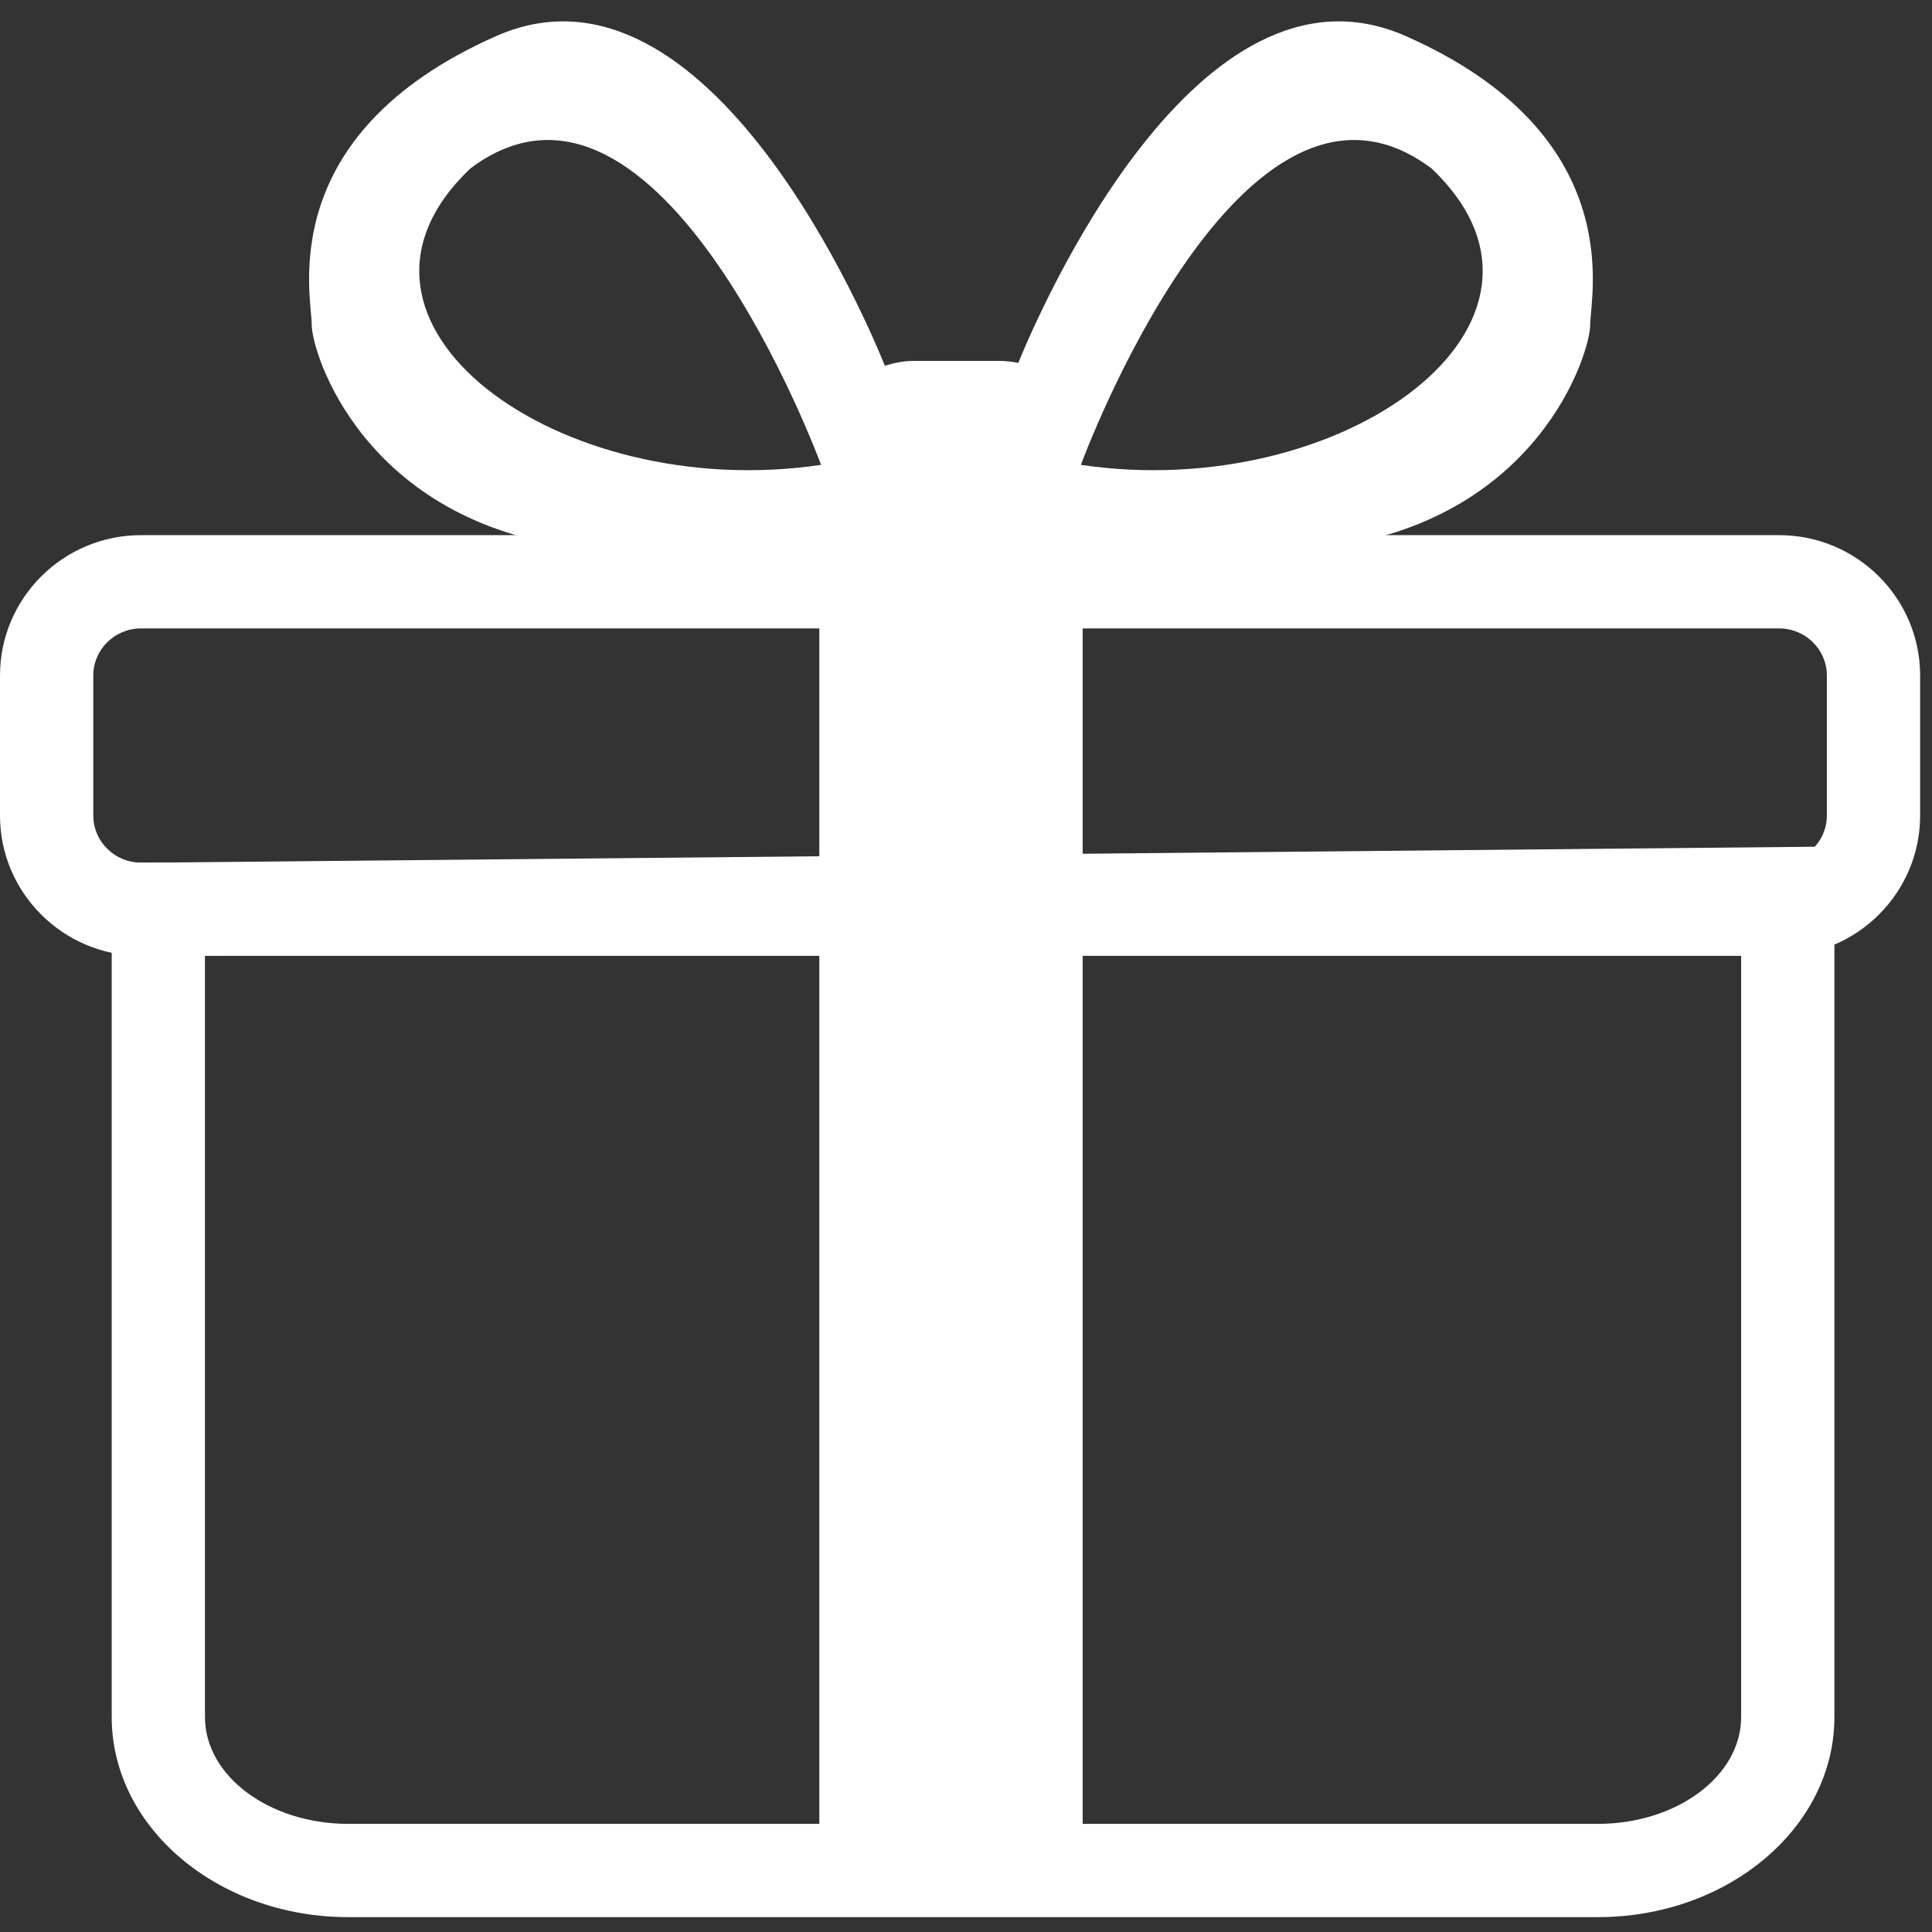 <?xml version="1.0" encoding="utf-8"?>
<!-- Generator: Adobe Illustrator 16.0.0, SVG Export Plug-In . SVG Version: 6.00 Build 0)  -->
<!DOCTYPE svg PUBLIC "-//W3C//DTD SVG 1.1//EN" "http://www.w3.org/Graphics/SVG/1.1/DTD/svg11.dtd">
<svg version="1.1" id="Calque_1" xmlns="http://www.w3.org/2000/svg" xmlns:xlink="http://www.w3.org/1999/xlink" x="0px" y="0px"
	 width="130px" height="130px" viewBox="0 0 130 130" enable-background="new 0 0 130 130" xml:space="preserve">
<rect x="0" y="0" width="130" height="130" fill="#333333" stroke="none"/>
<g>
	<g>
		<path fill="#FFFFFF" d="M107.512,129H23.436c-8.778,0-15.919-6.038-15.919-13.46V58.071l115.916-1.109v58.578
			C123.433,122.962,116.291,129,107.512,129z M13.792,64.288v51.252c0,3.961,4.326,7.184,9.644,7.184h84.076
			c5.318,0,9.645-3.223,9.645-7.184V63.299L13.792,64.288z"/>
	</g>
	<g>
		<path fill="#FFFFFF" d="M119.715,64.317H9.485C4.255,64.317,0,60.083,0,54.878V45.45c0-5.206,4.255-9.441,9.485-9.441h110.23
			c5.23,0,9.486,4.235,9.486,9.441v9.428C129.201,60.083,124.945,64.317,119.715,64.317z M9.485,42.285
			c-1.769,0-3.208,1.42-3.208,3.165v9.428c0,1.745,1.439,3.164,3.208,3.164h110.23c1.77,0,3.21-1.419,3.21-3.164V45.45
			c0-1.745-1.44-3.165-3.21-3.165H9.485z"/>
	</g>
	<rect x="55.131" y="39.265" fill="#FFFFFF" width="17.719" height="86.262"/>
	<path fill="#FFFFFF" d="M94.59,2.427C80.571-3.767,69.901,21.023,68.518,24.419c-0.429-0.088-0.871-0.135-1.324-0.135h-5.71
		c-0.682,0-1.326,0.135-1.945,0.326C58.565,22.181,47.73-3.909,33.389,2.427C18.351,9.072,20.973,19.913,20.973,21.836
		c0,1.924,3.498,13.289,18.012,15.038c6.948,0.837,12.315,1.031,16.042,1.007c0.604,3.015,3.264,5.288,6.456,5.288h5.71
		c3.191,0,5.851-2.272,6.457-5.284c3.688-0.004,8.82-0.225,15.343-1.01c14.514-1.749,18.01-13.114,18.01-15.038
		C107.003,19.913,109.627,9.072,94.59,2.427z M31.64,11.345c12.765-9.618,23.607,19.934,23.607,19.934
		C37.585,33.903,20.798,21.663,31.64,11.345z M72.73,31.279c0,0,10.842-29.552,23.607-19.934
		C107.178,21.663,90.392,33.903,72.73,31.279z"/>
</g>
</svg>
